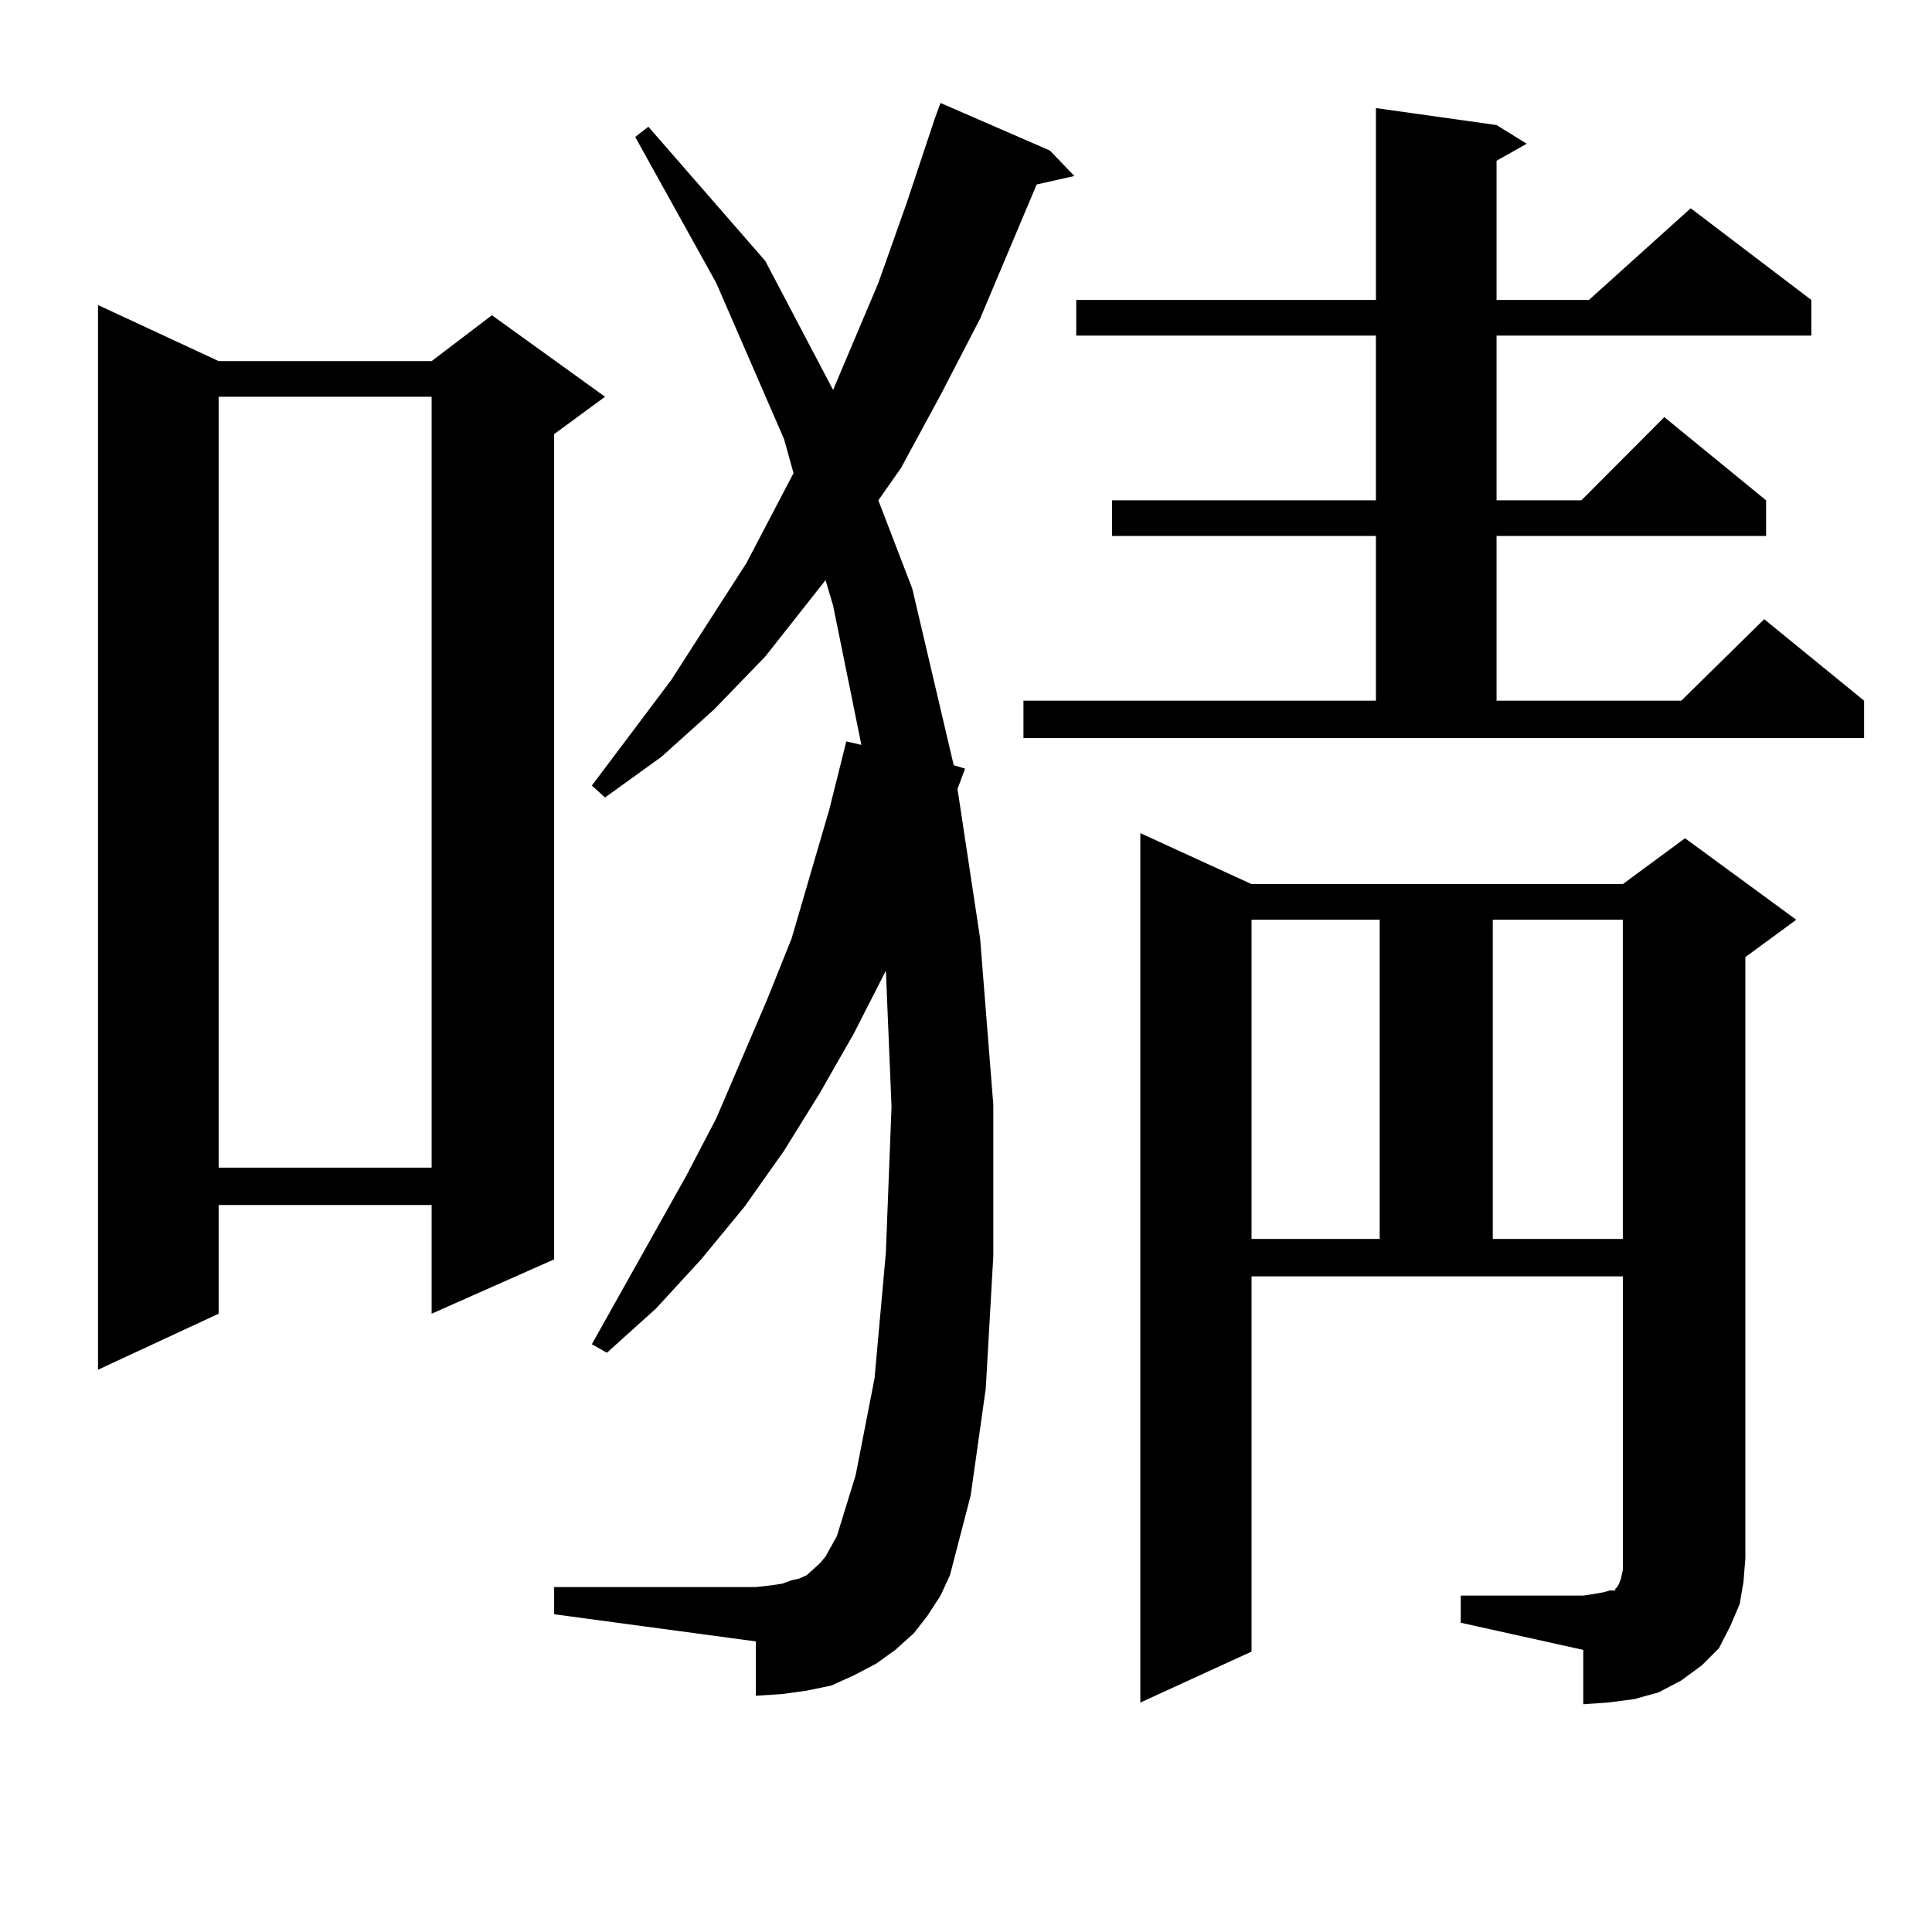 <?xml version="1.0" encoding="utf-8"?>
<!-- Generator: Adobe Illustrator 16.0.0, SVG Export Plug-In . SVG Version: 6.00 Build 0)  -->
<!DOCTYPE svg PUBLIC "-//W3C//DTD SVG 1.1//EN" "http://www.w3.org/Graphics/SVG/1.1/DTD/svg11.dtd">
<svg version="1.1" id="图层_1" xmlns="http://www.w3.org/2000/svg" xmlns:xlink="http://www.w3.org/1999/xlink" x="0px" y="0px"
	 width="1000px" height="1000px" viewBox="0 0 1000 1000" enable-background="new 0 0 1000 1000" xml:space="preserve">
<path d="M113.168,186.898H223.41l31.219-23.73l58.535,42.188l-26.341,19.336V651.84l-63.413,28.125v-56.25H113.168v56.25
	l-62.438,29.004V157.894L113.168,186.898z M113.168,205.355v399.023H223.41V205.355H113.168z M479.989,836.41l-6.829,8.789
	l-9.756,8.789l-9.756,7.031l-11.707,6.152l-11.707,5.273l-12.683,2.637l-12.683,1.758l-13.658,0.879v-28.125l-104.388-14.063
	v-14.063H391.21l7.805-0.879l5.854-0.879l4.878-1.758l3.902-0.879l3.902-1.758l2.927-2.637l3.902-3.516l2.927-3.516l2.927-5.273
	l2.927-5.273l9.756-31.641l9.756-50.098l5.854-65.039l2.927-75.586l-2.927-70.313l-16.585,32.52l-17.561,30.762l-18.536,29.883
	l-20.487,29.004l-22.438,27.246l-23.414,25.488l-25.365,22.852l-7.805-4.395l48.779-87.012l15.609-29.883l26.341-61.523
	l12.683-31.641l19.512-66.797l8.78-35.156l7.805,1.758l-14.634-72.07l-3.902-13.184l-31.219,39.551l-26.341,27.246l-27.316,24.609
	l-29.268,21.094l-6.829-6.152l40.975-54.492l39.023-60.645l24.39-46.582l-4.878-17.578l-35.121-80.859l-41.95-75.586l6.829-5.273
	l60.486,69.434l35.121,66.797l23.414-55.371l14.634-41.309l14.634-43.945l2.927-7.91l56.584,24.609l12.683,13.184l-19.512,4.395
	l-29.268,69.434l-20.487,39.551l-20.487,37.793l-11.707,16.699l17.561,45.703l21.463,91.406l5.854,1.758l-3.902,10.547
	l11.707,77.344l6.829,86.133v78.223l-3.902,68.555l-7.805,55.371l-10.731,41.309l-4.878,10.547L479.989,836.41z M529.744,362.679
	h182.435v-85.254H575.596v-18.457h136.582v-85.254H557.06v-18.457h155.118V55.941l62.438,8.789l15.609,9.668l-15.609,8.789v72.07
	h47.804l52.682-47.461l62.438,47.461v18.457H774.616v85.254h43.901l42.926-43.066l52.682,43.066v18.457H774.616v85.254h95.607
	l42.926-42.188l51.706,42.188v19.336H529.744V362.679z M756.08,825.863h63.413l5.854-0.879l4.878-0.879l2.927-0.879h2.927v-0.879
	l0.976-0.879l0.976-1.758l0.976-2.637l0.976-4.395v-6.152V660.629H647.79v194.238l-57.56,26.367v-450l57.56,26.367h192.19
	l32.194-23.73l57.56,42.188l-26.341,19.336v311.133l-0.976,12.305l-1.951,11.426l-4.878,11.426l-5.854,11.426l-8.78,8.789
	l-10.731,7.91l-11.707,6.152l-12.683,3.516l-13.658,1.758l-12.683,0.879v-28.125l-63.413-14.063V825.863z M647.79,476.058v165.234
	h66.34V476.058H647.79z M772.665,476.058v165.234h67.315V476.058H772.665z"/>
</svg>
